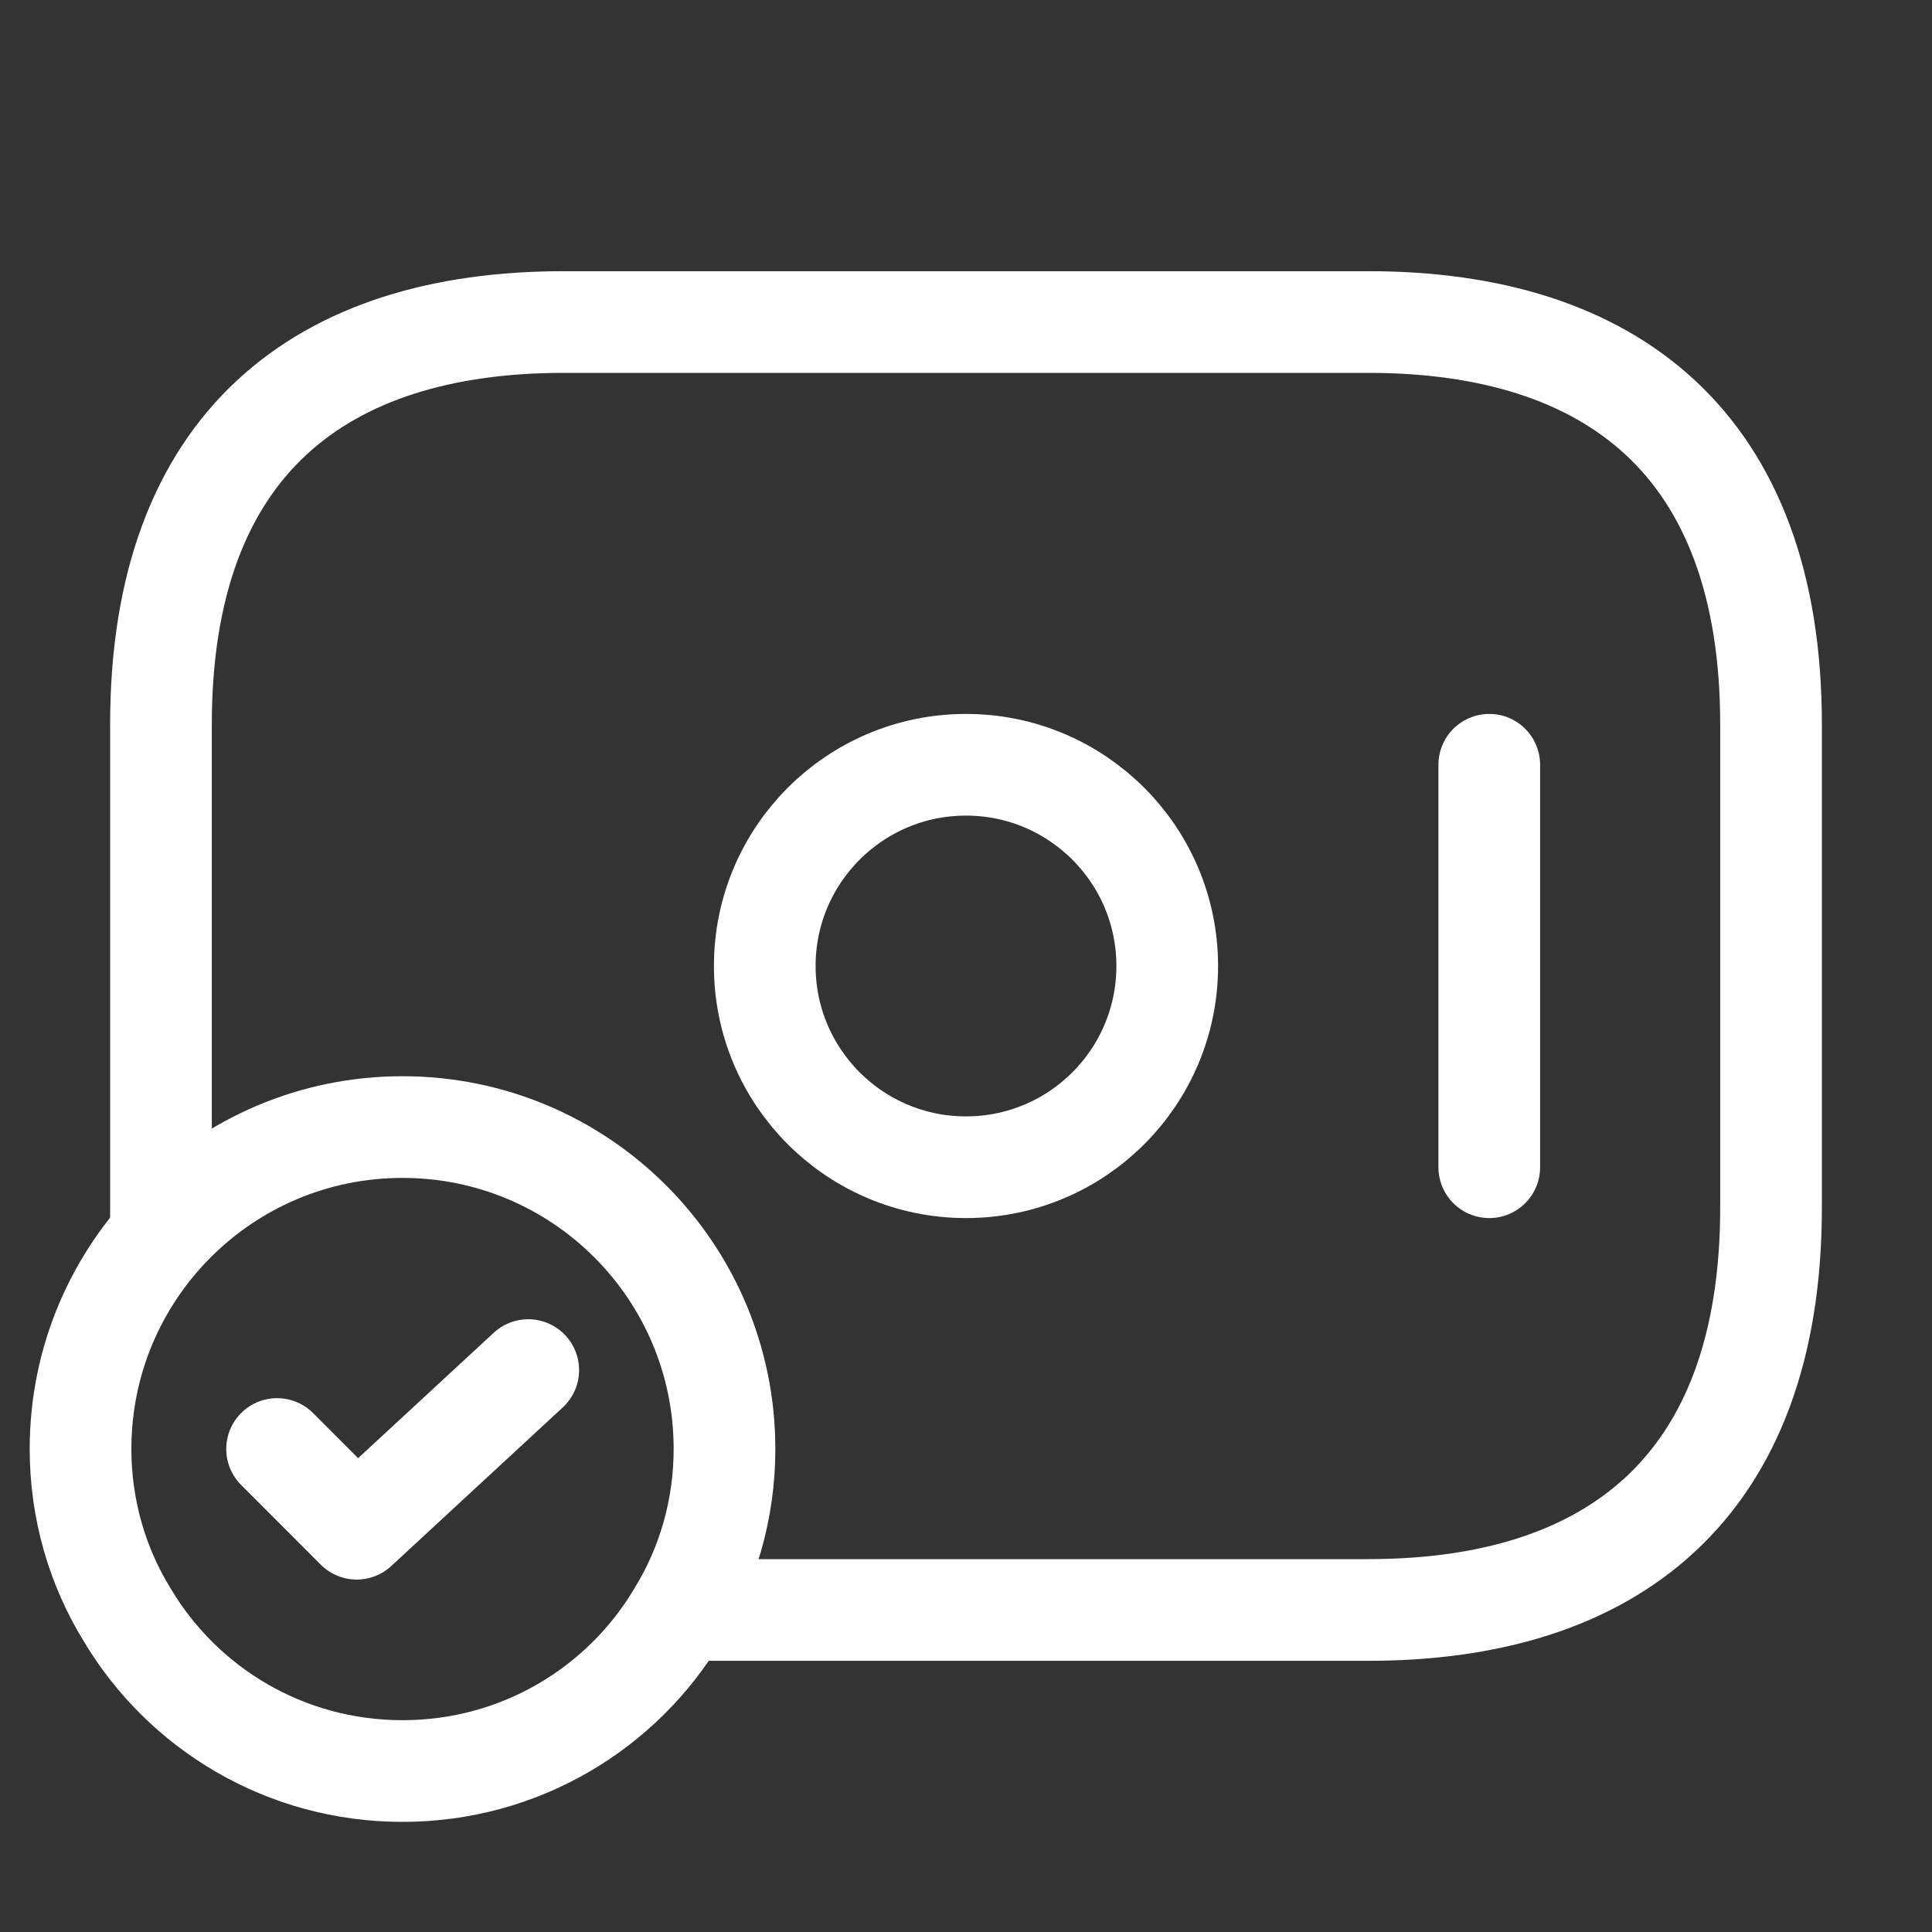 <svg width="19" height="19" viewBox="0 0 19 19" fill="none" xmlns="http://www.w3.org/2000/svg">
<rect x="0" y="0" width="19" height="19" fill="#333333" stroke="none"/>
<path d="M9.5 11.479C10.593 11.479 11.479 10.593 11.479 9.5C11.479 8.407 10.593 7.521 9.5 7.521C8.407 7.521 7.521 8.407 7.521 9.5C7.521 10.593 8.407 11.479 9.5 11.479Z" stroke="white" stroke-miterlimit="10" stroke-linecap="round" stroke-linejoin="round"/>
<path d="M14.646 7.521V11.479" stroke="white" stroke-miterlimit="10" stroke-linecap="round" stroke-linejoin="round"/>
<path d="M7.125 14.25C7.125 14.844 6.959 15.406 6.666 15.881C6.12 16.799 5.114 17.417 3.958 17.417C2.803 17.417 1.797 16.799 1.251 15.881C0.958 15.406 0.792 14.844 0.792 14.25C0.792 12.501 2.209 11.084 3.958 11.084C5.708 11.084 7.125 12.501 7.125 14.25Z" stroke="white" stroke-miterlimit="10" stroke-linecap="round" stroke-linejoin="round"/>
<path d="M2.725 14.25L3.508 15.034L5.195 13.474" stroke="white" stroke-linecap="round" stroke-linejoin="round"/>
<path d="M1.583 12.112V7.125C1.583 4.354 3.167 3.167 5.542 3.167H13.458C15.833 3.167 17.417 4.354 17.417 7.125V11.875C17.417 14.646 15.833 15.833 13.458 15.833H6.729" stroke="white" stroke-miterlimit="10" stroke-linecap="round" stroke-linejoin="round"/>
</svg>
